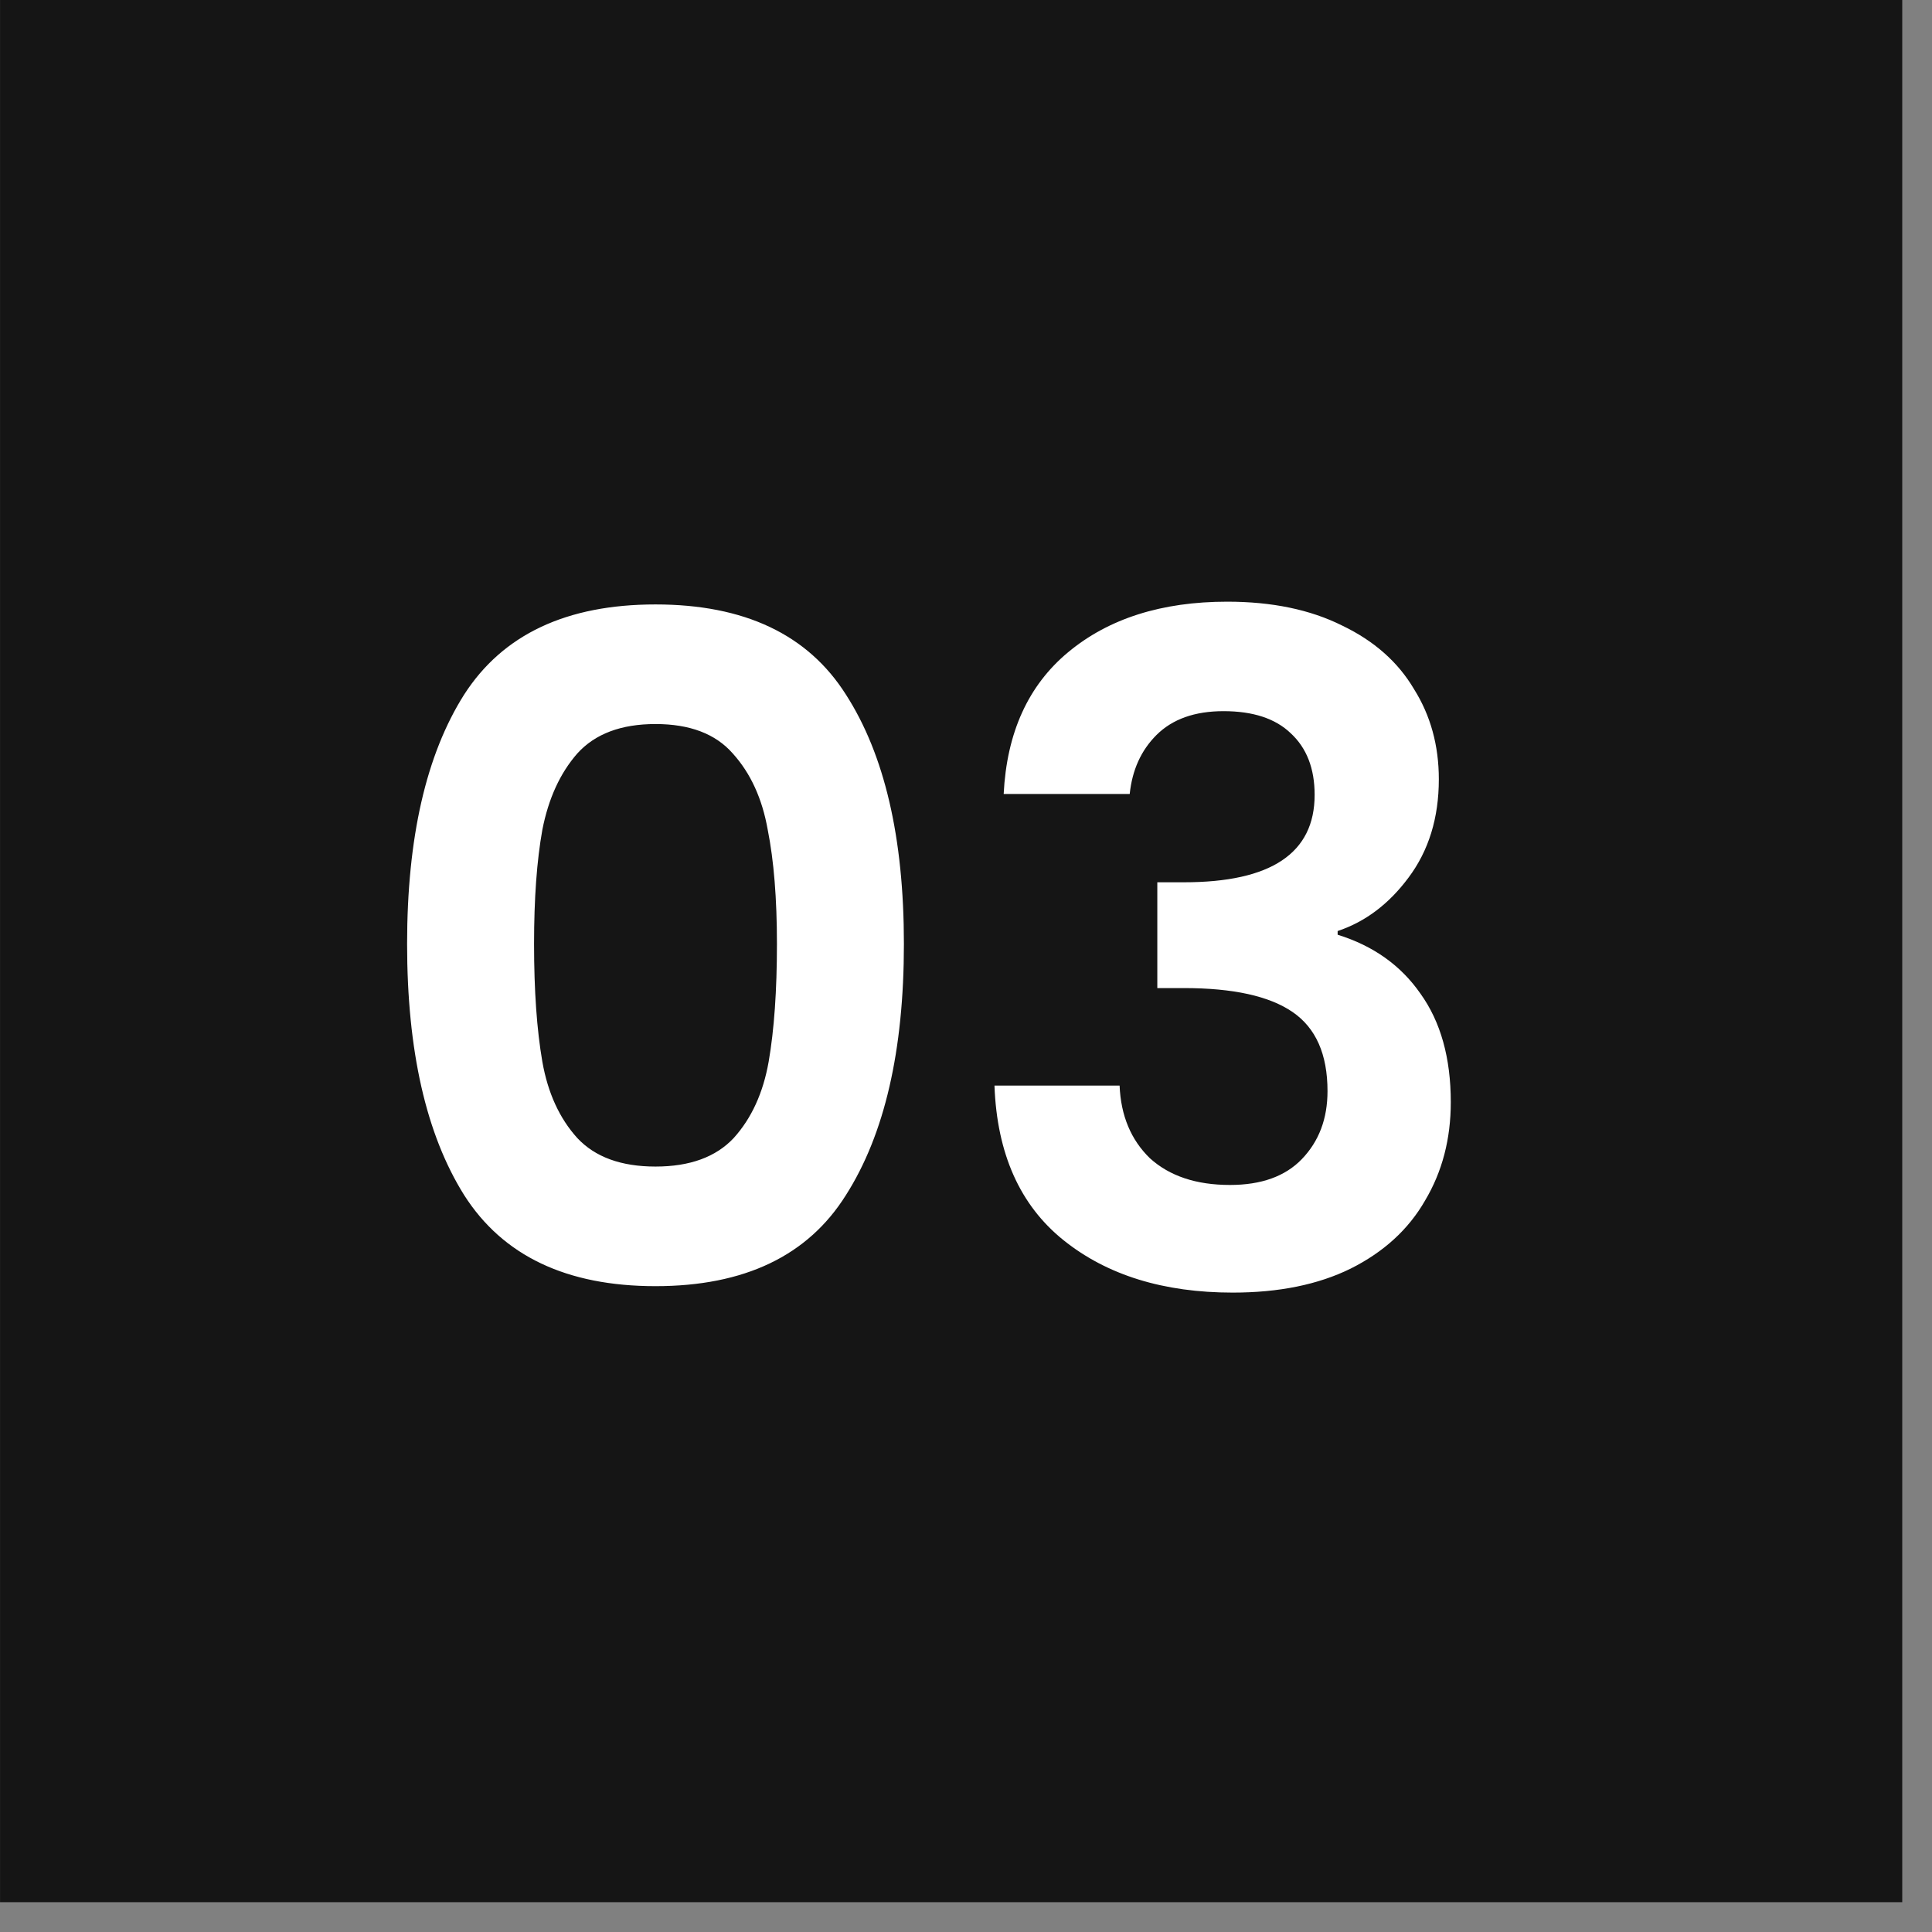 <?xml version="1.0" encoding="UTF-8"?>
<svg xmlns="http://www.w3.org/2000/svg" width="42" height="42" viewBox="0 0 42 42" fill="none">
  <rect x="0" y="0" width="42" height="42" fill="#808080" stroke="none"/>
  <rect x="0.001" width="41.352" height="41.352" fill="#151515"></rect>
  <path d="M8.85 20.52C8.85 18.213 9.263 16.407 10.09 15.1C10.93 13.793 12.316 13.14 14.25 13.14C16.183 13.14 17.563 13.793 18.39 15.1C19.23 16.407 19.65 18.213 19.65 20.52C19.65 22.84 19.23 24.66 18.39 25.98C17.563 27.3 16.183 27.96 14.25 27.96C12.316 27.96 10.93 27.3 10.09 25.98C9.263 24.66 8.85 22.84 8.85 20.52ZM16.89 20.52C16.89 19.533 16.823 18.707 16.69 18.04C16.57 17.36 16.316 16.807 15.93 16.38C15.556 15.953 14.996 15.74 14.25 15.74C13.503 15.74 12.936 15.953 12.55 16.38C12.176 16.807 11.923 17.36 11.79 18.04C11.67 18.707 11.61 19.533 11.61 20.52C11.61 21.533 11.67 22.387 11.79 23.08C11.91 23.76 12.163 24.313 12.55 24.74C12.936 25.153 13.503 25.36 14.25 25.36C14.996 25.36 15.563 25.153 15.95 24.74C16.336 24.313 16.59 23.76 16.71 23.08C16.83 22.387 16.89 21.533 16.89 20.52ZM21.819 17.26C21.886 15.927 22.353 14.9 23.219 14.18C24.099 13.447 25.253 13.08 26.679 13.08C27.653 13.08 28.486 13.253 29.179 13.6C29.873 13.933 30.393 14.393 30.739 14.98C31.099 15.553 31.279 16.207 31.279 16.94C31.279 17.78 31.059 18.493 30.619 19.08C30.193 19.653 29.679 20.04 29.079 20.24V20.32C29.853 20.56 30.453 20.987 30.879 21.6C31.319 22.213 31.539 23 31.539 23.96C31.539 24.76 31.353 25.473 30.979 26.1C30.619 26.727 30.079 27.22 29.359 27.58C28.653 27.927 27.799 28.1 26.799 28.1C25.293 28.1 24.066 27.72 23.119 26.96C22.173 26.2 21.673 25.08 21.619 23.6H24.339C24.366 24.253 24.586 24.78 24.999 25.18C25.426 25.567 26.006 25.76 26.739 25.76C27.419 25.76 27.939 25.573 28.299 25.2C28.673 24.813 28.859 24.32 28.859 23.72C28.859 22.92 28.606 22.347 28.099 22C27.593 21.653 26.806 21.48 25.739 21.48H25.159V19.18H25.739C27.633 19.18 28.579 18.547 28.579 17.28C28.579 16.707 28.406 16.26 28.059 15.94C27.726 15.62 27.239 15.46 26.599 15.46C25.973 15.46 25.486 15.633 25.139 15.98C24.806 16.313 24.613 16.74 24.559 17.26H21.819Z" fill="white"></path>
</svg>
